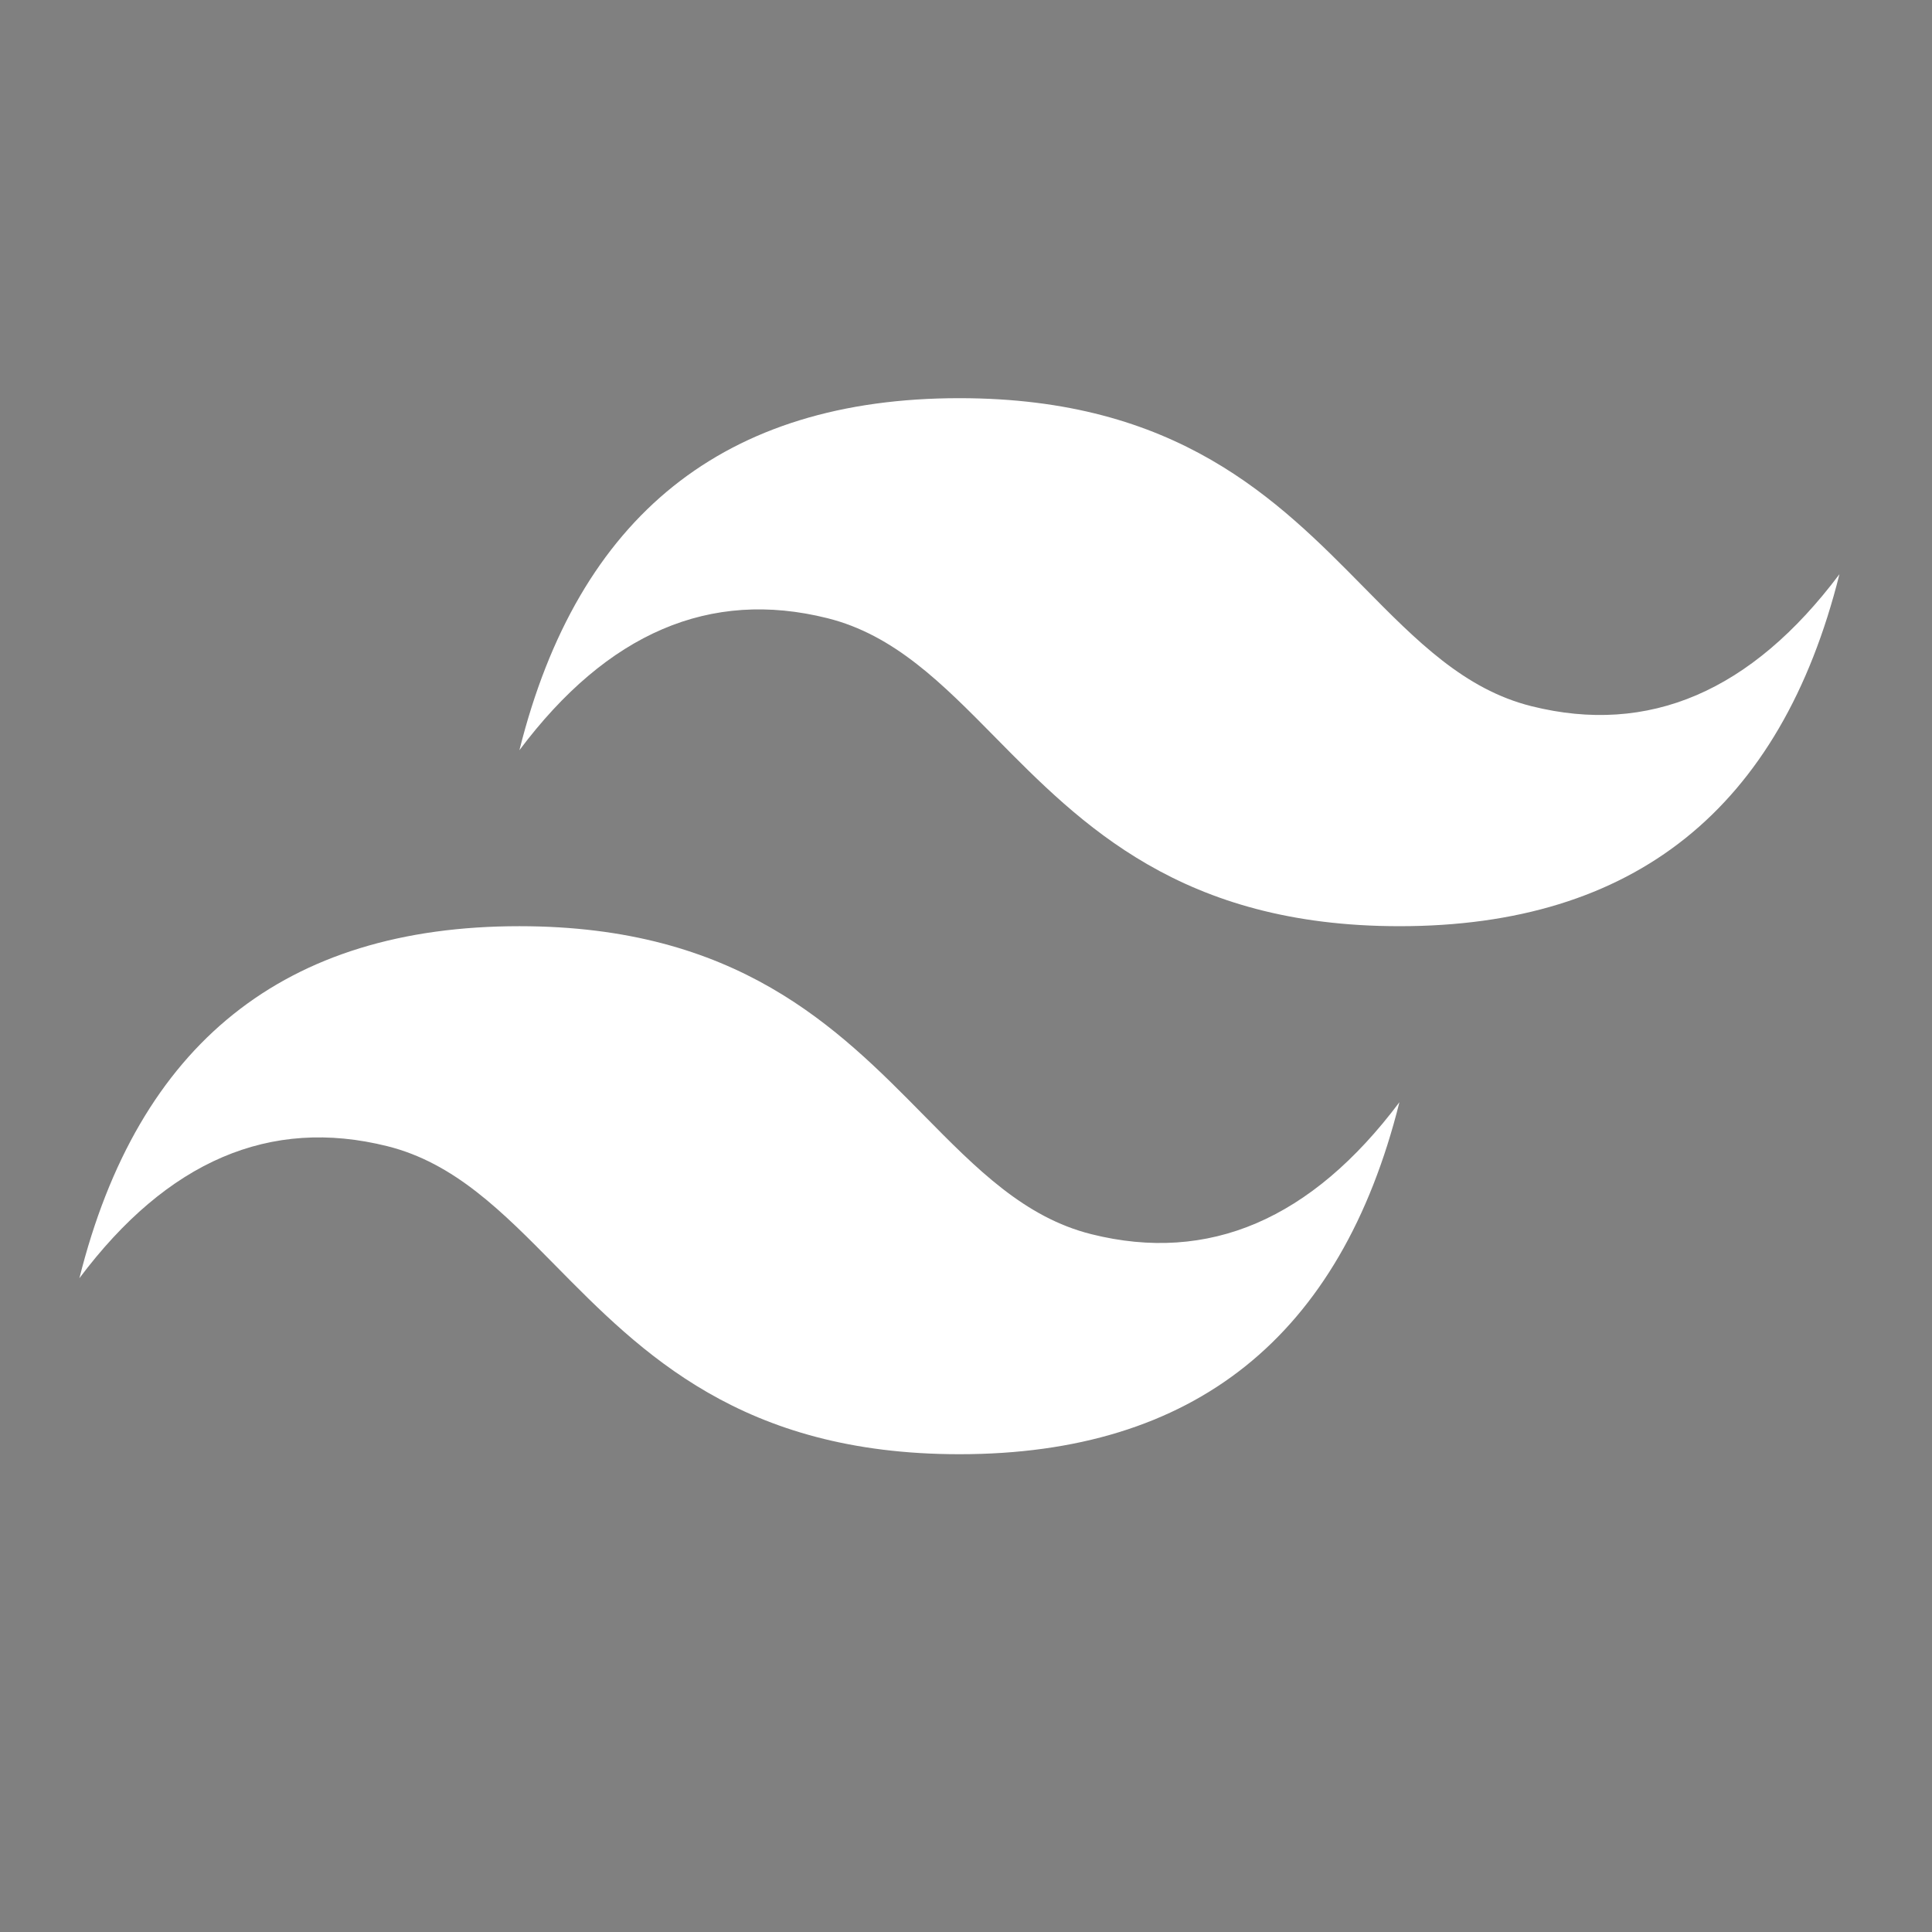 <svg width="73" height="73" viewBox="0 0 73 73" fill="none" xmlns="http://www.w3.org/2000/svg">
<rect x="0" y="0" width="73" height="73" fill="#808080" stroke="none"/>
<g clip-path="url(#clip0_82_513)">
<path d="M36.251 15.045C27.384 15.045 21.842 19.479 19.626 28.346C22.951 23.912 26.83 22.25 31.264 23.358C33.793 23.99 35.601 25.826 37.602 27.857C40.863 31.166 44.636 34.996 52.877 34.996C61.744 34.996 67.286 30.562 69.503 21.695C66.177 26.129 62.298 27.792 57.865 26.683C55.335 26.051 53.527 24.215 51.526 22.184C48.266 18.875 44.493 15.045 36.251 15.045ZM19.626 34.996C10.759 34.996 5.217 39.43 3 48.297C6.325 43.863 10.204 42.2 14.638 43.309C17.167 43.941 18.975 45.776 20.977 47.808C24.237 51.117 28.01 54.947 36.251 54.947C45.118 54.947 50.66 50.513 52.877 41.646C49.552 46.08 45.673 47.742 41.239 46.634C38.71 46.002 36.901 44.166 34.9 42.135C31.64 38.826 27.867 34.996 19.626 34.996Z" fill="url(#paint0_linear_82_513)"/>
</g>
<defs>
<linearGradient id="paint0_linear_82_513" x1="-469.946" y1="1976.29" x2="-273.024" y2="4186" gradientUnits="userSpaceOnUse">
<stop stop-color="white"/>
<stop offset="1"/>
</linearGradient>
<clipPath id="clip0_82_513">
<rect width="66.503" height="40.008" fill="white" transform="translate(3 14.992)"/>
</clipPath>
</defs>
</svg>
